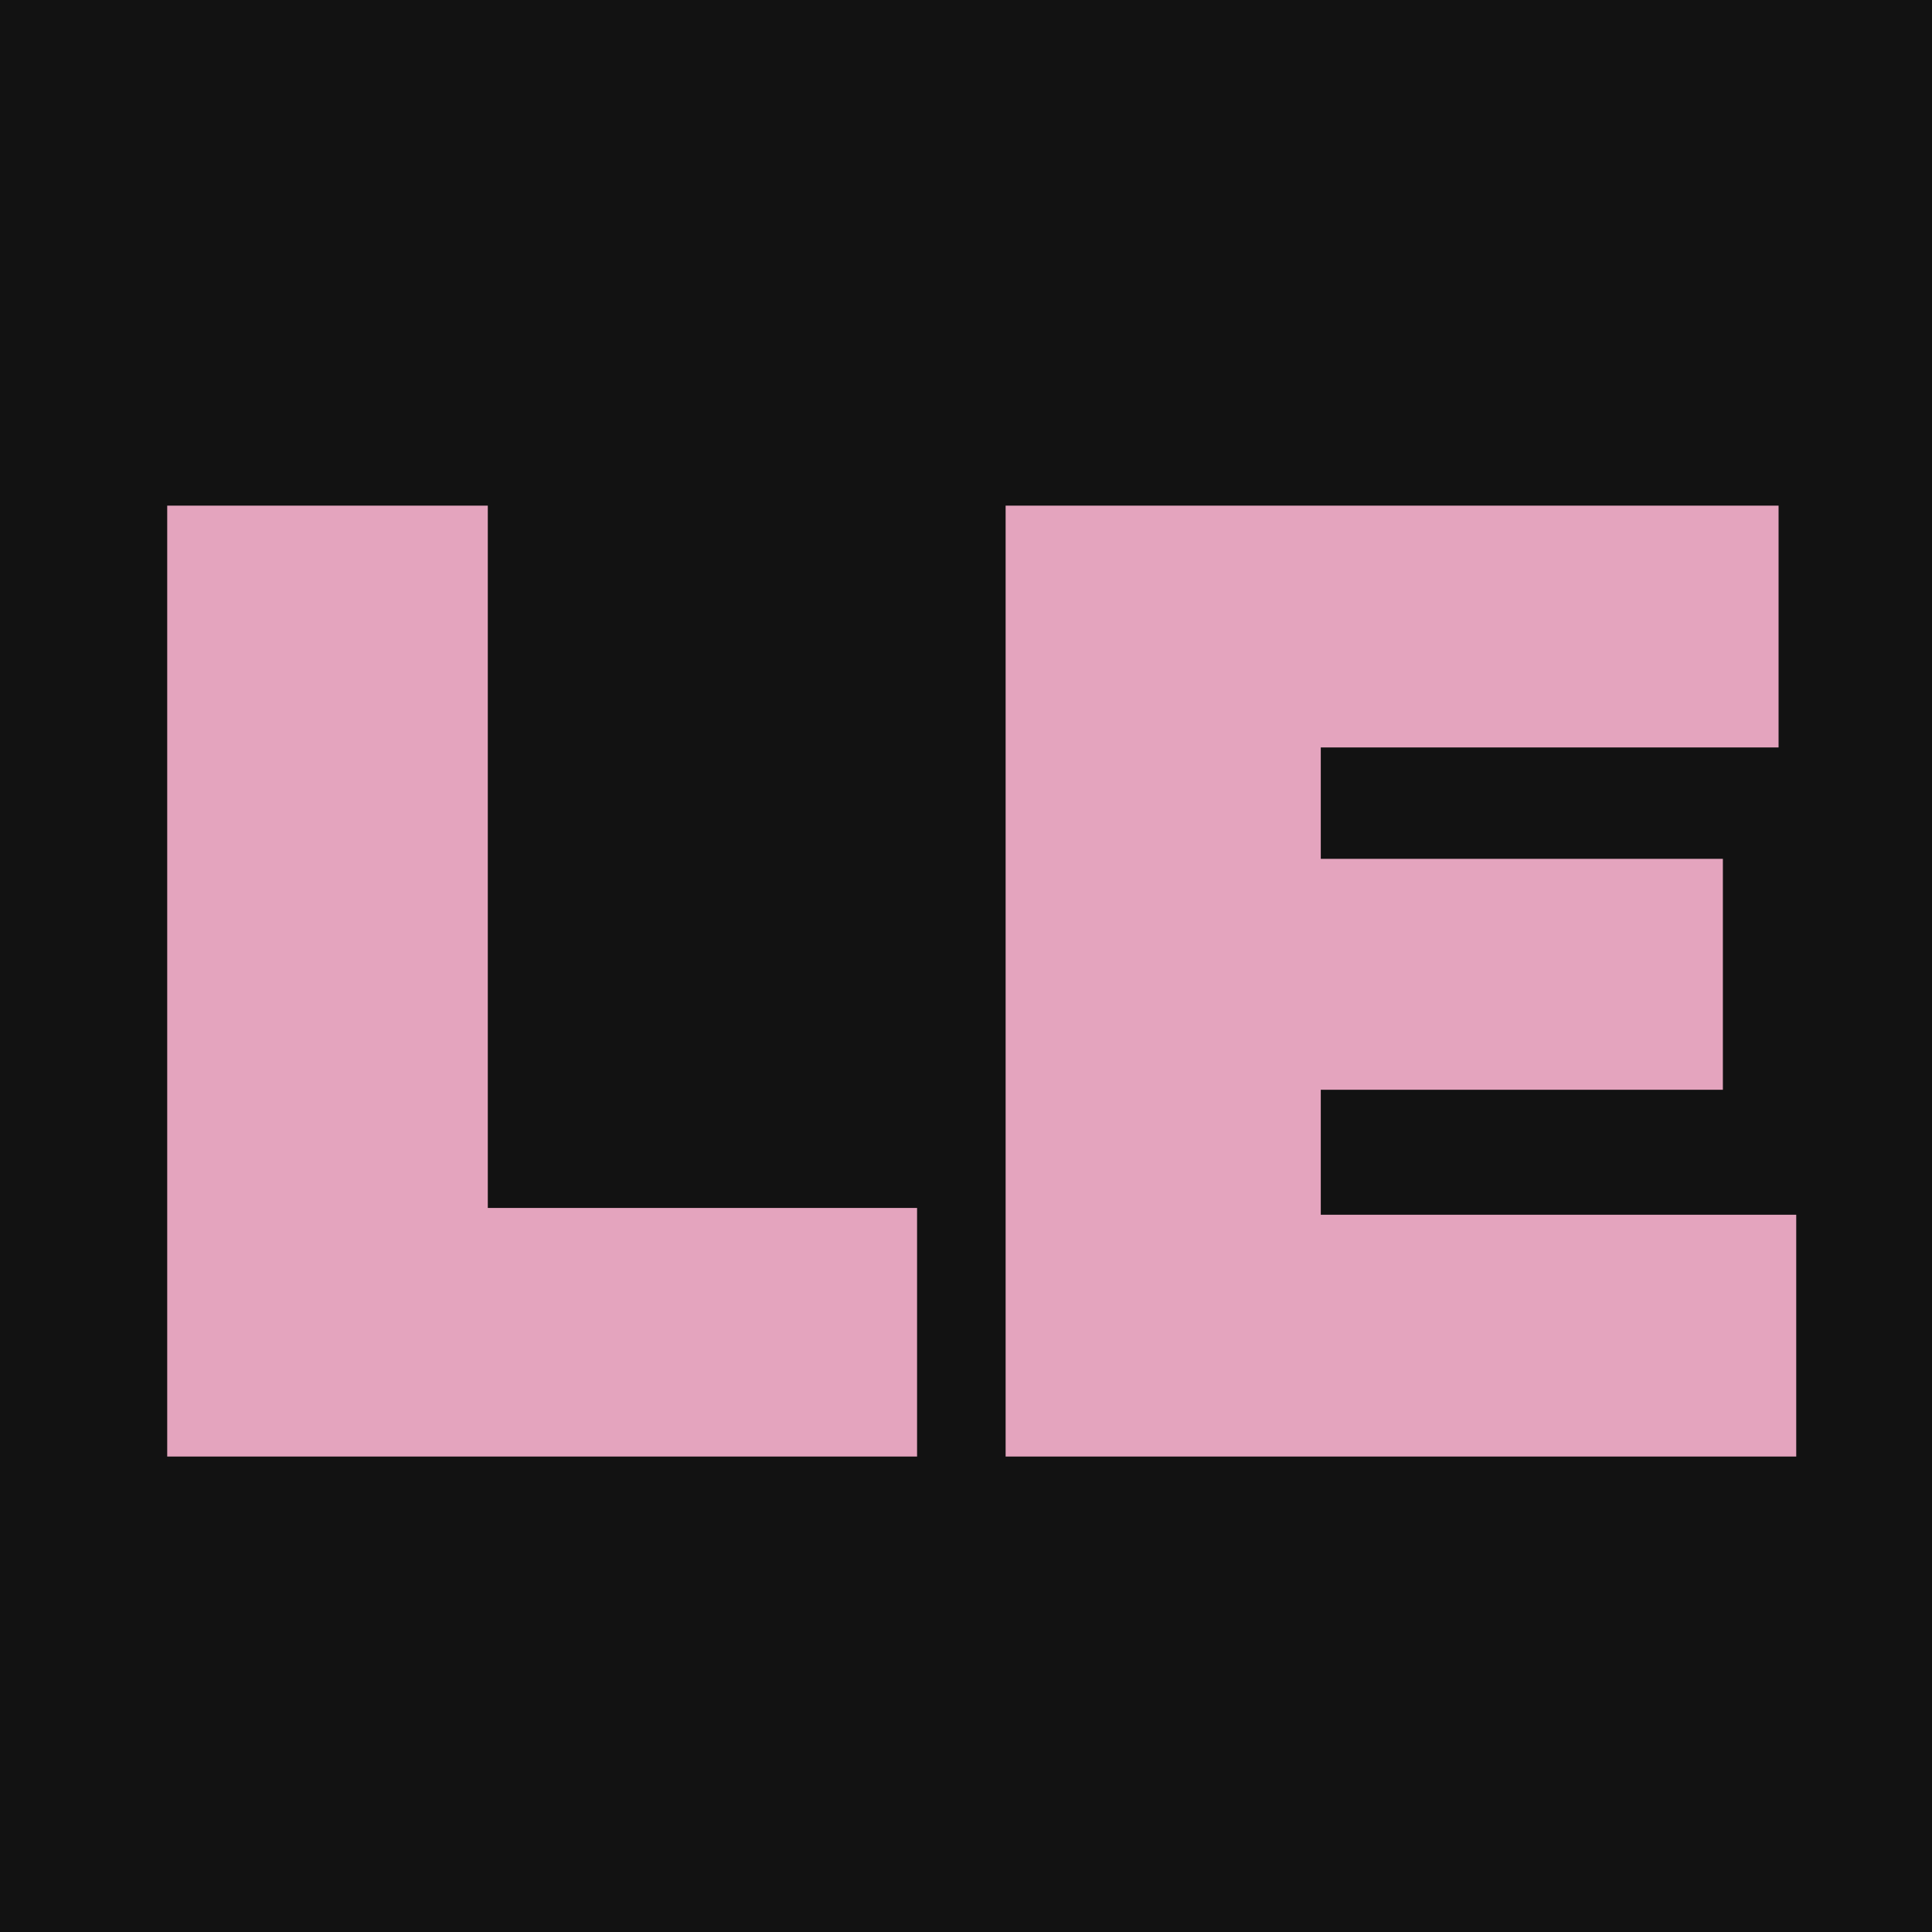 <svg width="256" height="256" viewBox="0 0 256 256" fill="none" xmlns="http://www.w3.org/2000/svg">
<g clip-path="url(#clip0_23_2)">
<rect width="256" height="256" fill="#121212"/>
<path d="M22.157 193V67H64.636V160.06H121.516V193H22.157ZM172.13 113.8H228.29V144.4H172.13V113.8ZM175.01 160.96H238.01V193H133.25V67H235.67V99.04H175.01V160.96Z" fill="#E4A4BE"/>
</g>
<defs>
<clipPath id="clip0_23_2">
<rect width="256" height="256" fill="white"/>
</clipPath>
</defs>
</svg>

